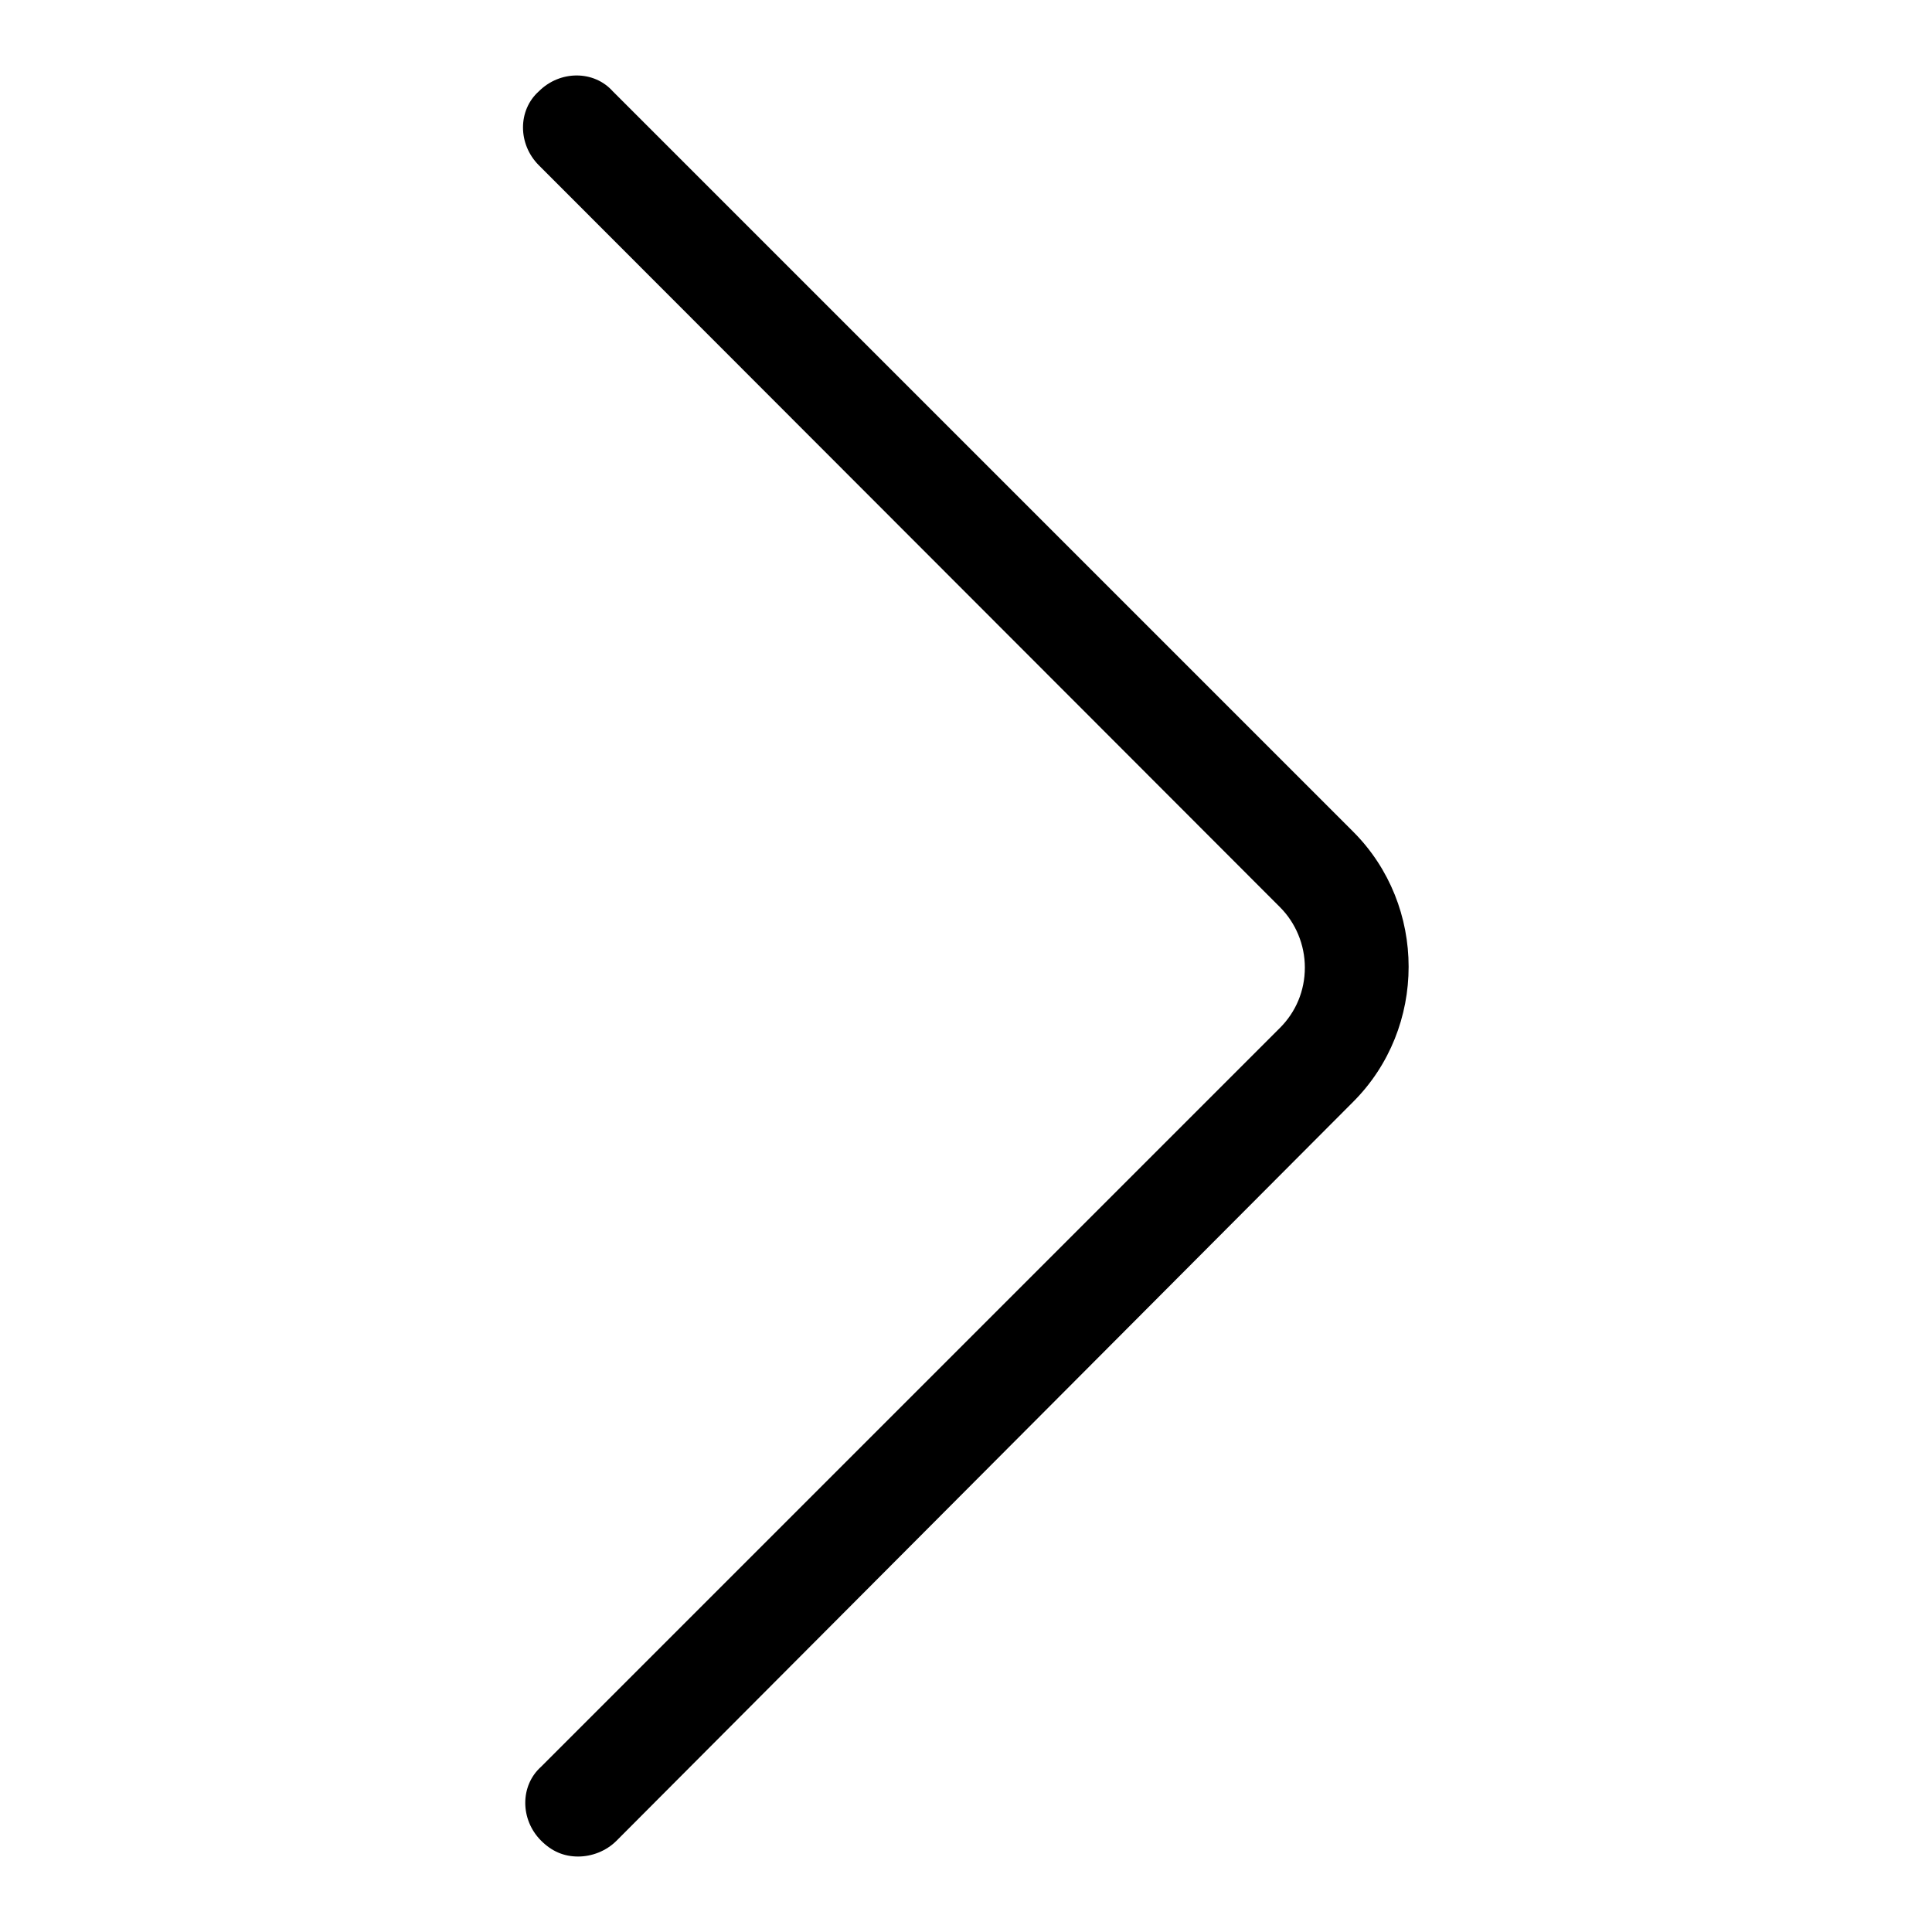 <?xml version="1.0" encoding="utf-8"?>
<!-- Svg Vector Icons : http://www.onlinewebfonts.com/icon -->
<!DOCTYPE svg PUBLIC "-//W3C//DTD SVG 1.1//EN" "http://www.w3.org/Graphics/SVG/1.1/DTD/svg11.dtd">
<svg version="1.1" xmlns="http://www.w3.org/2000/svg" xmlns:xlink="http://www.w3.org/1999/xlink" x="0px" y="0px" viewBox="0 0 256 256" enable-background="new 0 0 256 256" xml:space="preserve">
<g> <path fill="#000000" d="M76.6,246c-1.9,0-3.5-0.7-4.9-2.1c-2.8-2.8-2.8-7.3,0-9.8l97.9-97.9c2.1-2.1,3.3-4.9,3.3-8 c0-3-1.2-5.9-3.3-8L71.4,21.9c-2.8-2.8-2.8-7.3,0-9.8c2.8-2.8,7.3-2.8,9.8,0l98.1,98.1c9.8,9.8,9.8,26,0,35.8l-97.6,97.9 C80.3,245.3,78.4,246,76.6,246z"/></g>
</svg>